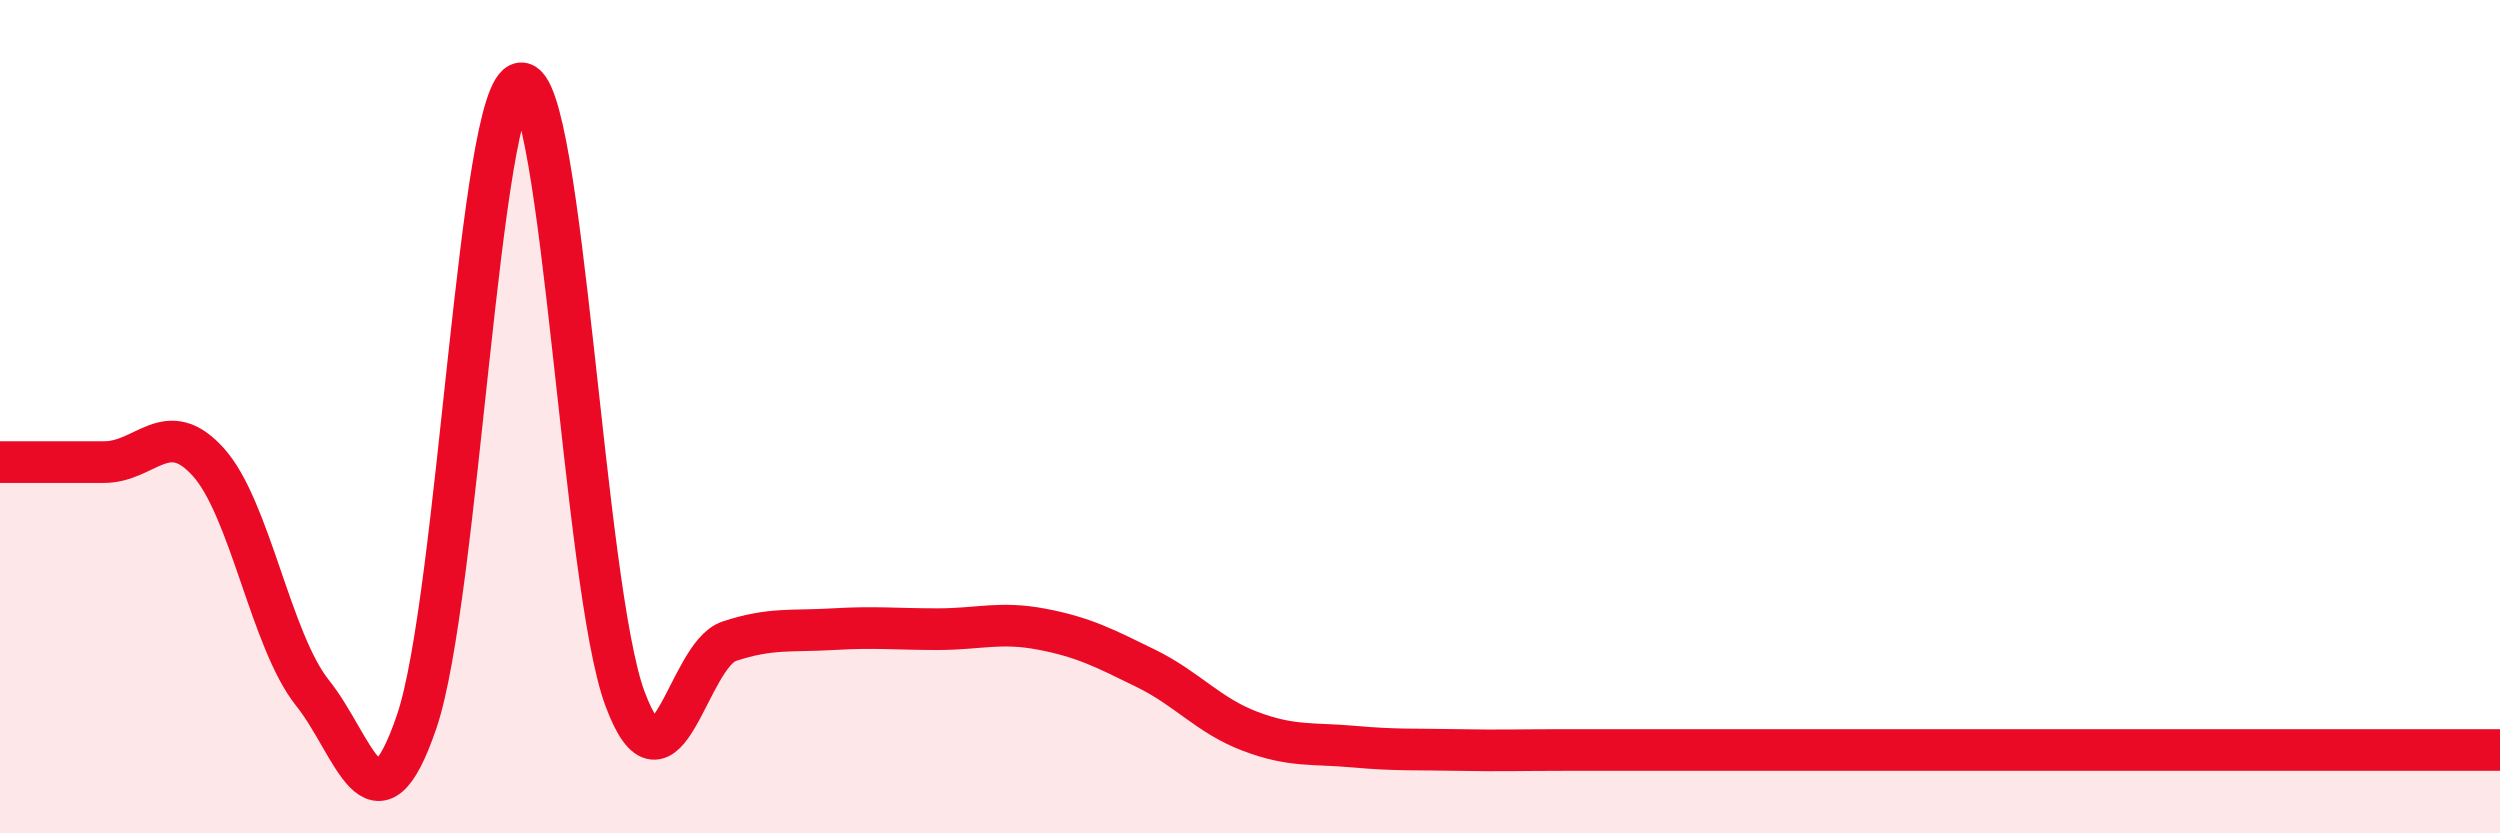 
    <svg width="60" height="20" viewBox="0 0 60 20" xmlns="http://www.w3.org/2000/svg">
      <path
        d="M 0,11.09 C 0.5,11.09 1.5,11.09 2.5,11.09 C 3.5,11.09 4,9.98 5,11.09 C 6,12.2 6.5,15.38 7.5,16.63 C 8.5,17.88 9,20.25 10,17.32 C 11,14.39 11.5,2.11 12.5,2 C 13.5,1.89 14,14.09 15,16.77 C 16,19.45 16.5,15.72 17.5,15.39 C 18.5,15.06 19,15.16 20,15.1 C 21,15.04 21.5,15.1 22.5,15.1 C 23.5,15.1 24,14.91 25,15.1 C 26,15.29 26.5,15.55 27.5,16.04 C 28.5,16.53 29,17.17 30,17.55 C 31,17.93 31.5,17.83 32.5,17.92 C 33.5,18.01 34,17.98 35,18 C 36,18.02 36.5,18 37.5,18 C 38.5,18 39,18 40,18 C 41,18 41.5,18 42.5,18 C 43.5,18 44,18 45,18 C 46,18 46.5,18 47.5,18 C 48.5,18 49,18 50,18 C 51,18 51.5,18 52.5,18 C 53.5,18 53.5,18 55,18 C 56.5,18 59,18 60,18L60 20L0 20Z"
        fill="#EB0A25"
        opacity="0.1"
        stroke-linecap="round"
        stroke-linejoin="round"
      />
      <path
        d="M 0,11.09 C 0.5,11.09 1.5,11.09 2.5,11.09 C 3.5,11.09 4,9.98 5,11.09 C 6,12.2 6.5,15.38 7.5,16.63 C 8.5,17.88 9,20.25 10,17.32 C 11,14.39 11.5,2.11 12.5,2 C 13.5,1.89 14,14.09 15,16.77 C 16,19.45 16.5,15.72 17.5,15.39 C 18.5,15.06 19,15.16 20,15.1 C 21,15.04 21.5,15.1 22.5,15.1 C 23.5,15.1 24,14.91 25,15.1 C 26,15.29 26.5,15.55 27.5,16.04 C 28.5,16.53 29,17.17 30,17.55 C 31,17.93 31.5,17.83 32.5,17.92 C 33.5,18.01 34,17.98 35,18 C 36,18.02 36.5,18 37.5,18 C 38.5,18 39,18 40,18 C 41,18 41.5,18 42.5,18 C 43.5,18 44,18 45,18 C 46,18 46.5,18 47.5,18 C 48.5,18 49,18 50,18 C 51,18 51.5,18 52.5,18 C 53.5,18 53.5,18 55,18 C 56.5,18 59,18 60,18"
        stroke="#EB0A25"
        stroke-width="1"
        fill="none"
        stroke-linecap="round"
        stroke-linejoin="round"
      />
    </svg>
  